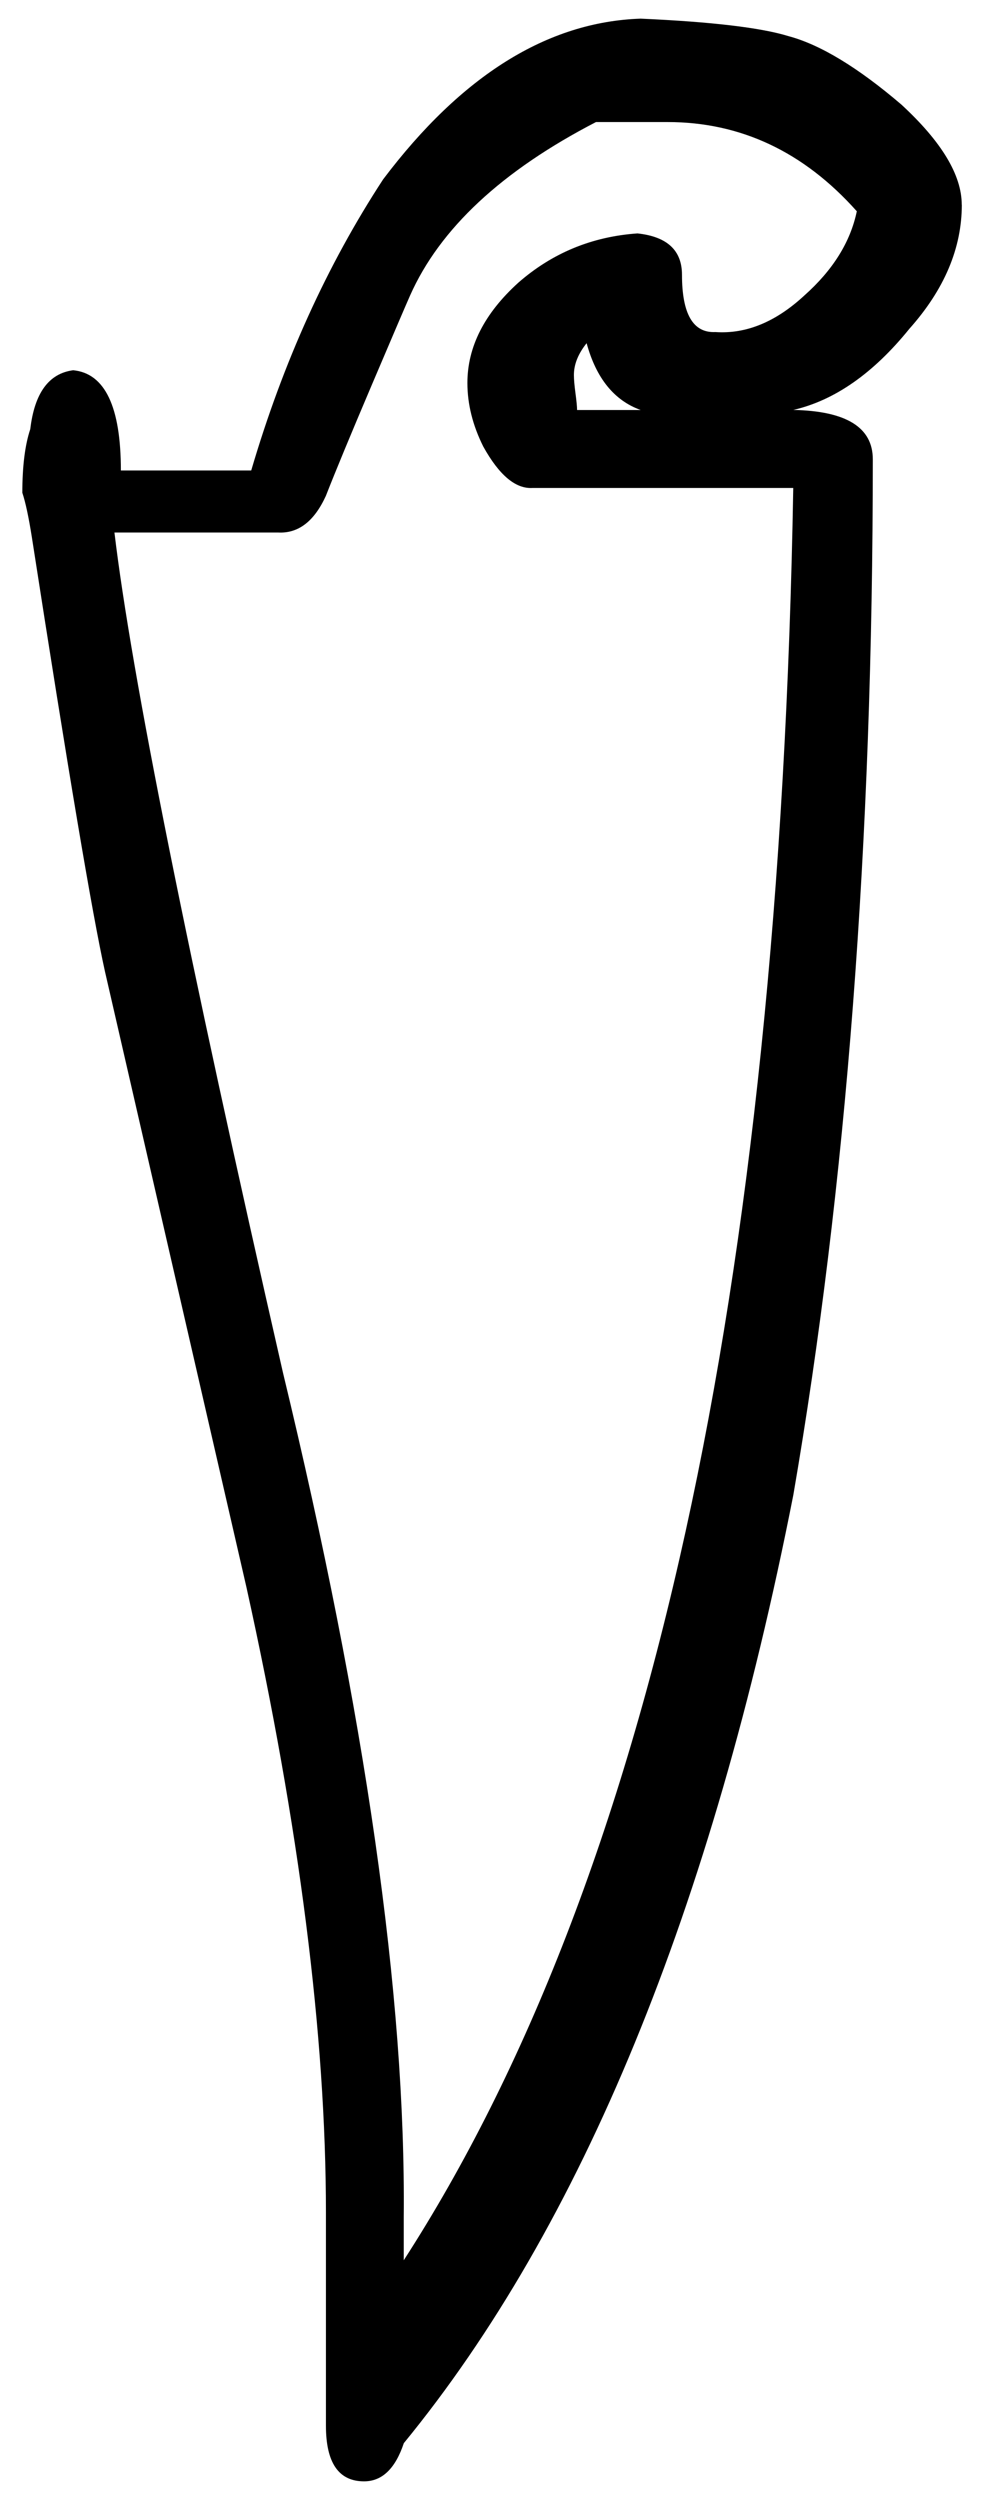 <?xml version="1.0" encoding="UTF-8" standalone="no"?>
<svg viewBox="0 0 13 33" xmlns="http://www.w3.org/2000/svg">
<g transform="translate(-6.026,30.696)">
<path d="m18.732-27.993c-2e-005-.392-.266-.833-.798-1.323-.574-.49-1.071-.791-1.491-.903-.364-.112-1.015-.189-1.953-.231-1.232.042-2.366.749-3.402,2.121-.742,1.134-1.323,2.415-1.743,3.843h-1.722c-1e-005-.84-.21-1.282-.63-1.323-.322.042-.511.301-.567.777-.07.21-.105.49-.105.84 .042.126.084.322.126.588 .476,3.066.798,4.977.966,5.733l1.869,8.127c.7,3.164 1.05,5.915 1.05,8.252v1.449 1.365c-1e-005,.49.168.735.504.735 .238,0 .413-.168.525-.504 2.352-2.87 4.068-7.042 5.146-12.516 .7-4.06 1.05-8.617 1.05-13.671-2e-005-.42-.35-.637-1.05-.651 .546-.126 1.057-.483 1.533-1.071 .462-.518.693-1.064.693-1.638zm-4.242,2.709h-.84c-1e-005-.042-.007-.115-.021-.22s-.021-.186-.021-.242c-1e-005-.14.056-.28.168-.42 .126.462.364.756.714.882zm2.856-2.625c-.084.406-.315.777-.693,1.113-.378.35-.77.511-1.176.483-.294.014-.441-.238-.441-.756-2e-005-.322-.196-.504-.588-.546-.602.042-1.127.259-1.575.651-.448.406-.672.847-.672,1.323-1e-005,.28.07.56.21.84 .21.378.427.56.651.546h3.444c-.182,10.57-1.897,18.368-5.146,23.394v-.567c.028-2.912-.504-6.629-1.596-11.151-1.26-5.516-2.002-9.212-2.226-11.088h2.163c.266.014.476-.147.63-.483 .126-.322.329-.812.609-1.47s.448-1.05.504-1.176c.392-.882 1.211-1.645 2.456-2.289h.945c.966,3e-005 1.799.392 2.499,1.176z" id="glyph"/>
</g>
</svg>
